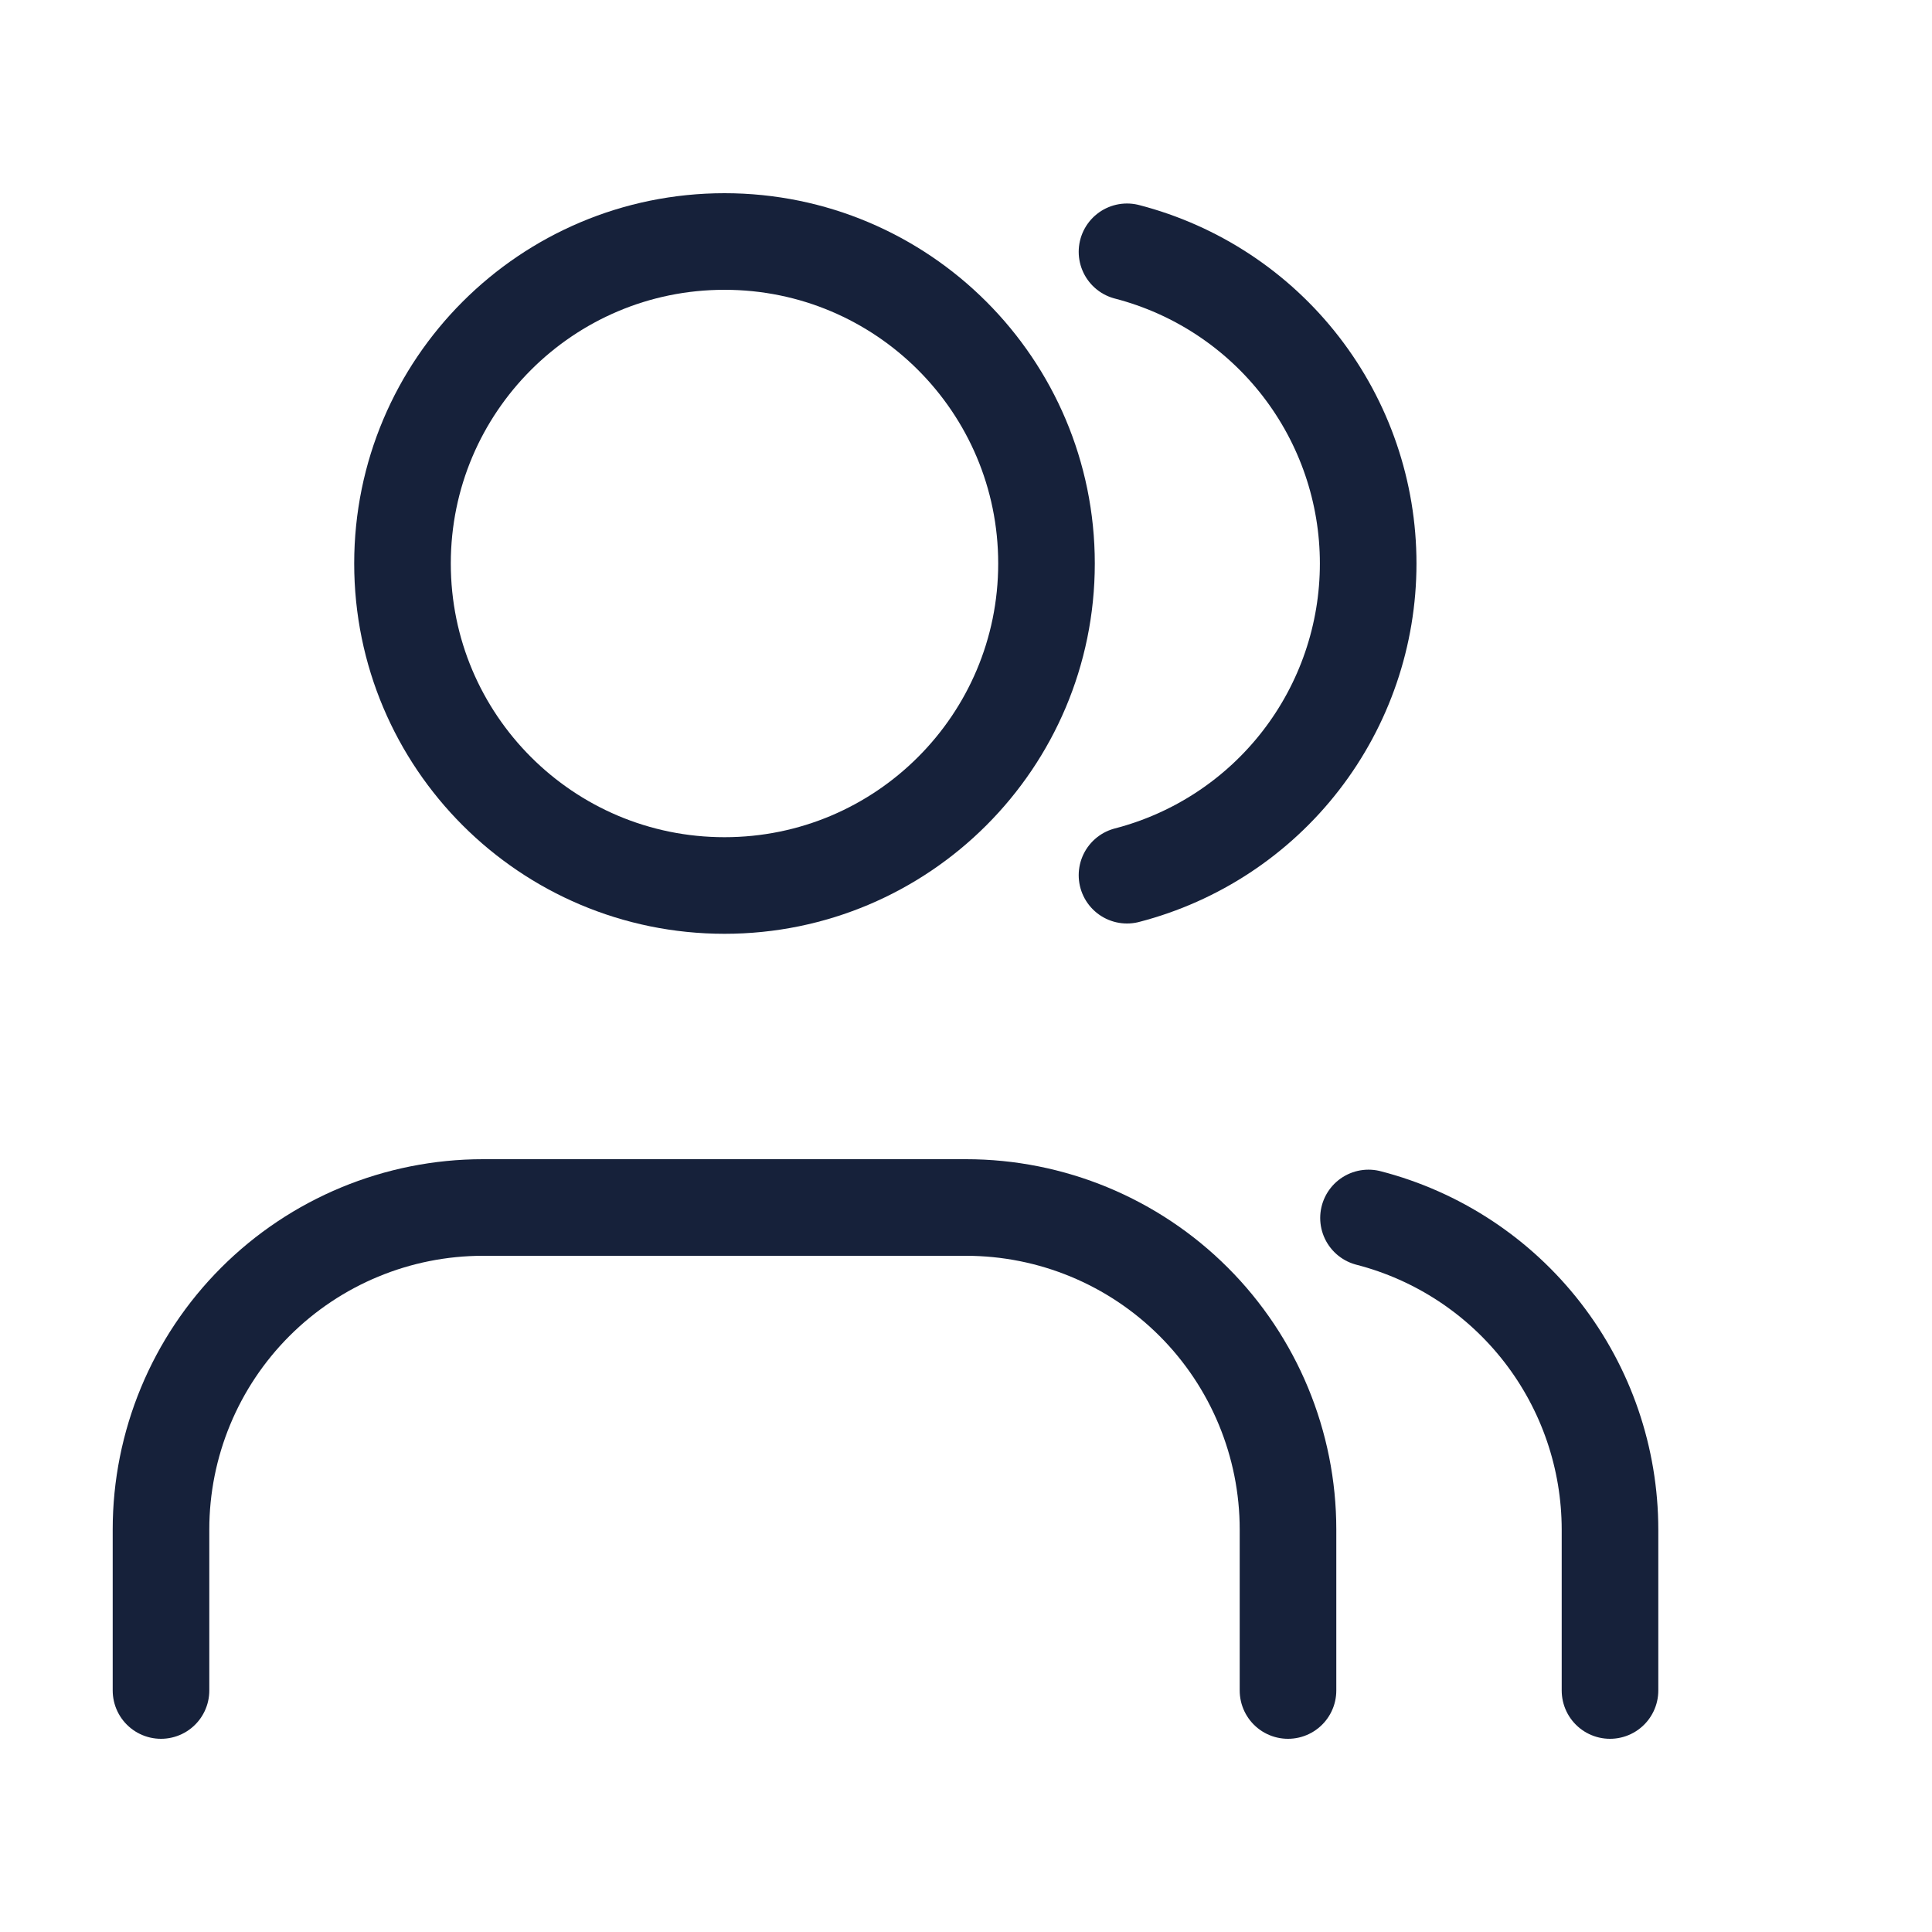 <svg width="60" height="60" viewBox="0 0 60 60" fill="none" xmlns="http://www.w3.org/2000/svg">
<path d="M40 52.5V47.5C40 44.848 38.946 42.304 37.071 40.429C35.196 38.554 32.652 37.5 30 37.5H15C12.348 37.5 9.804 38.554 7.929 40.429C6.054 42.304 5 44.848 5 47.5V52.5" stroke="#16213A" stroke-width="3" stroke-linecap="round" stroke-linejoin="round"/>
<path d="M35 7.82C37.144 8.376 39.044 9.628 40.399 11.38C41.755 13.132 42.49 15.284 42.49 17.5C42.49 19.715 41.755 21.868 40.399 23.62C39.044 25.372 37.144 26.624 35 27.18" stroke="#16213A" stroke-width="3" stroke-linecap="round" stroke-linejoin="round"/>
<path d="M50 52.5V47.5C49.998 45.284 49.261 43.132 47.903 41.38C46.546 39.629 44.645 38.379 42.5 37.825" stroke="#16213A" stroke-width="3" stroke-linecap="round" stroke-linejoin="round"/>
<path d="M22.5 27.5C28.023 27.5 32.5 23.023 32.5 17.5C32.5 11.977 28.023 7.5 22.5 7.5C16.977 7.5 12.5 11.977 12.5 17.5C12.5 23.023 16.977 27.5 22.5 27.5Z" stroke="#16213A" stroke-width="3" stroke-linecap="round" stroke-linejoin="round"/>
</svg>
